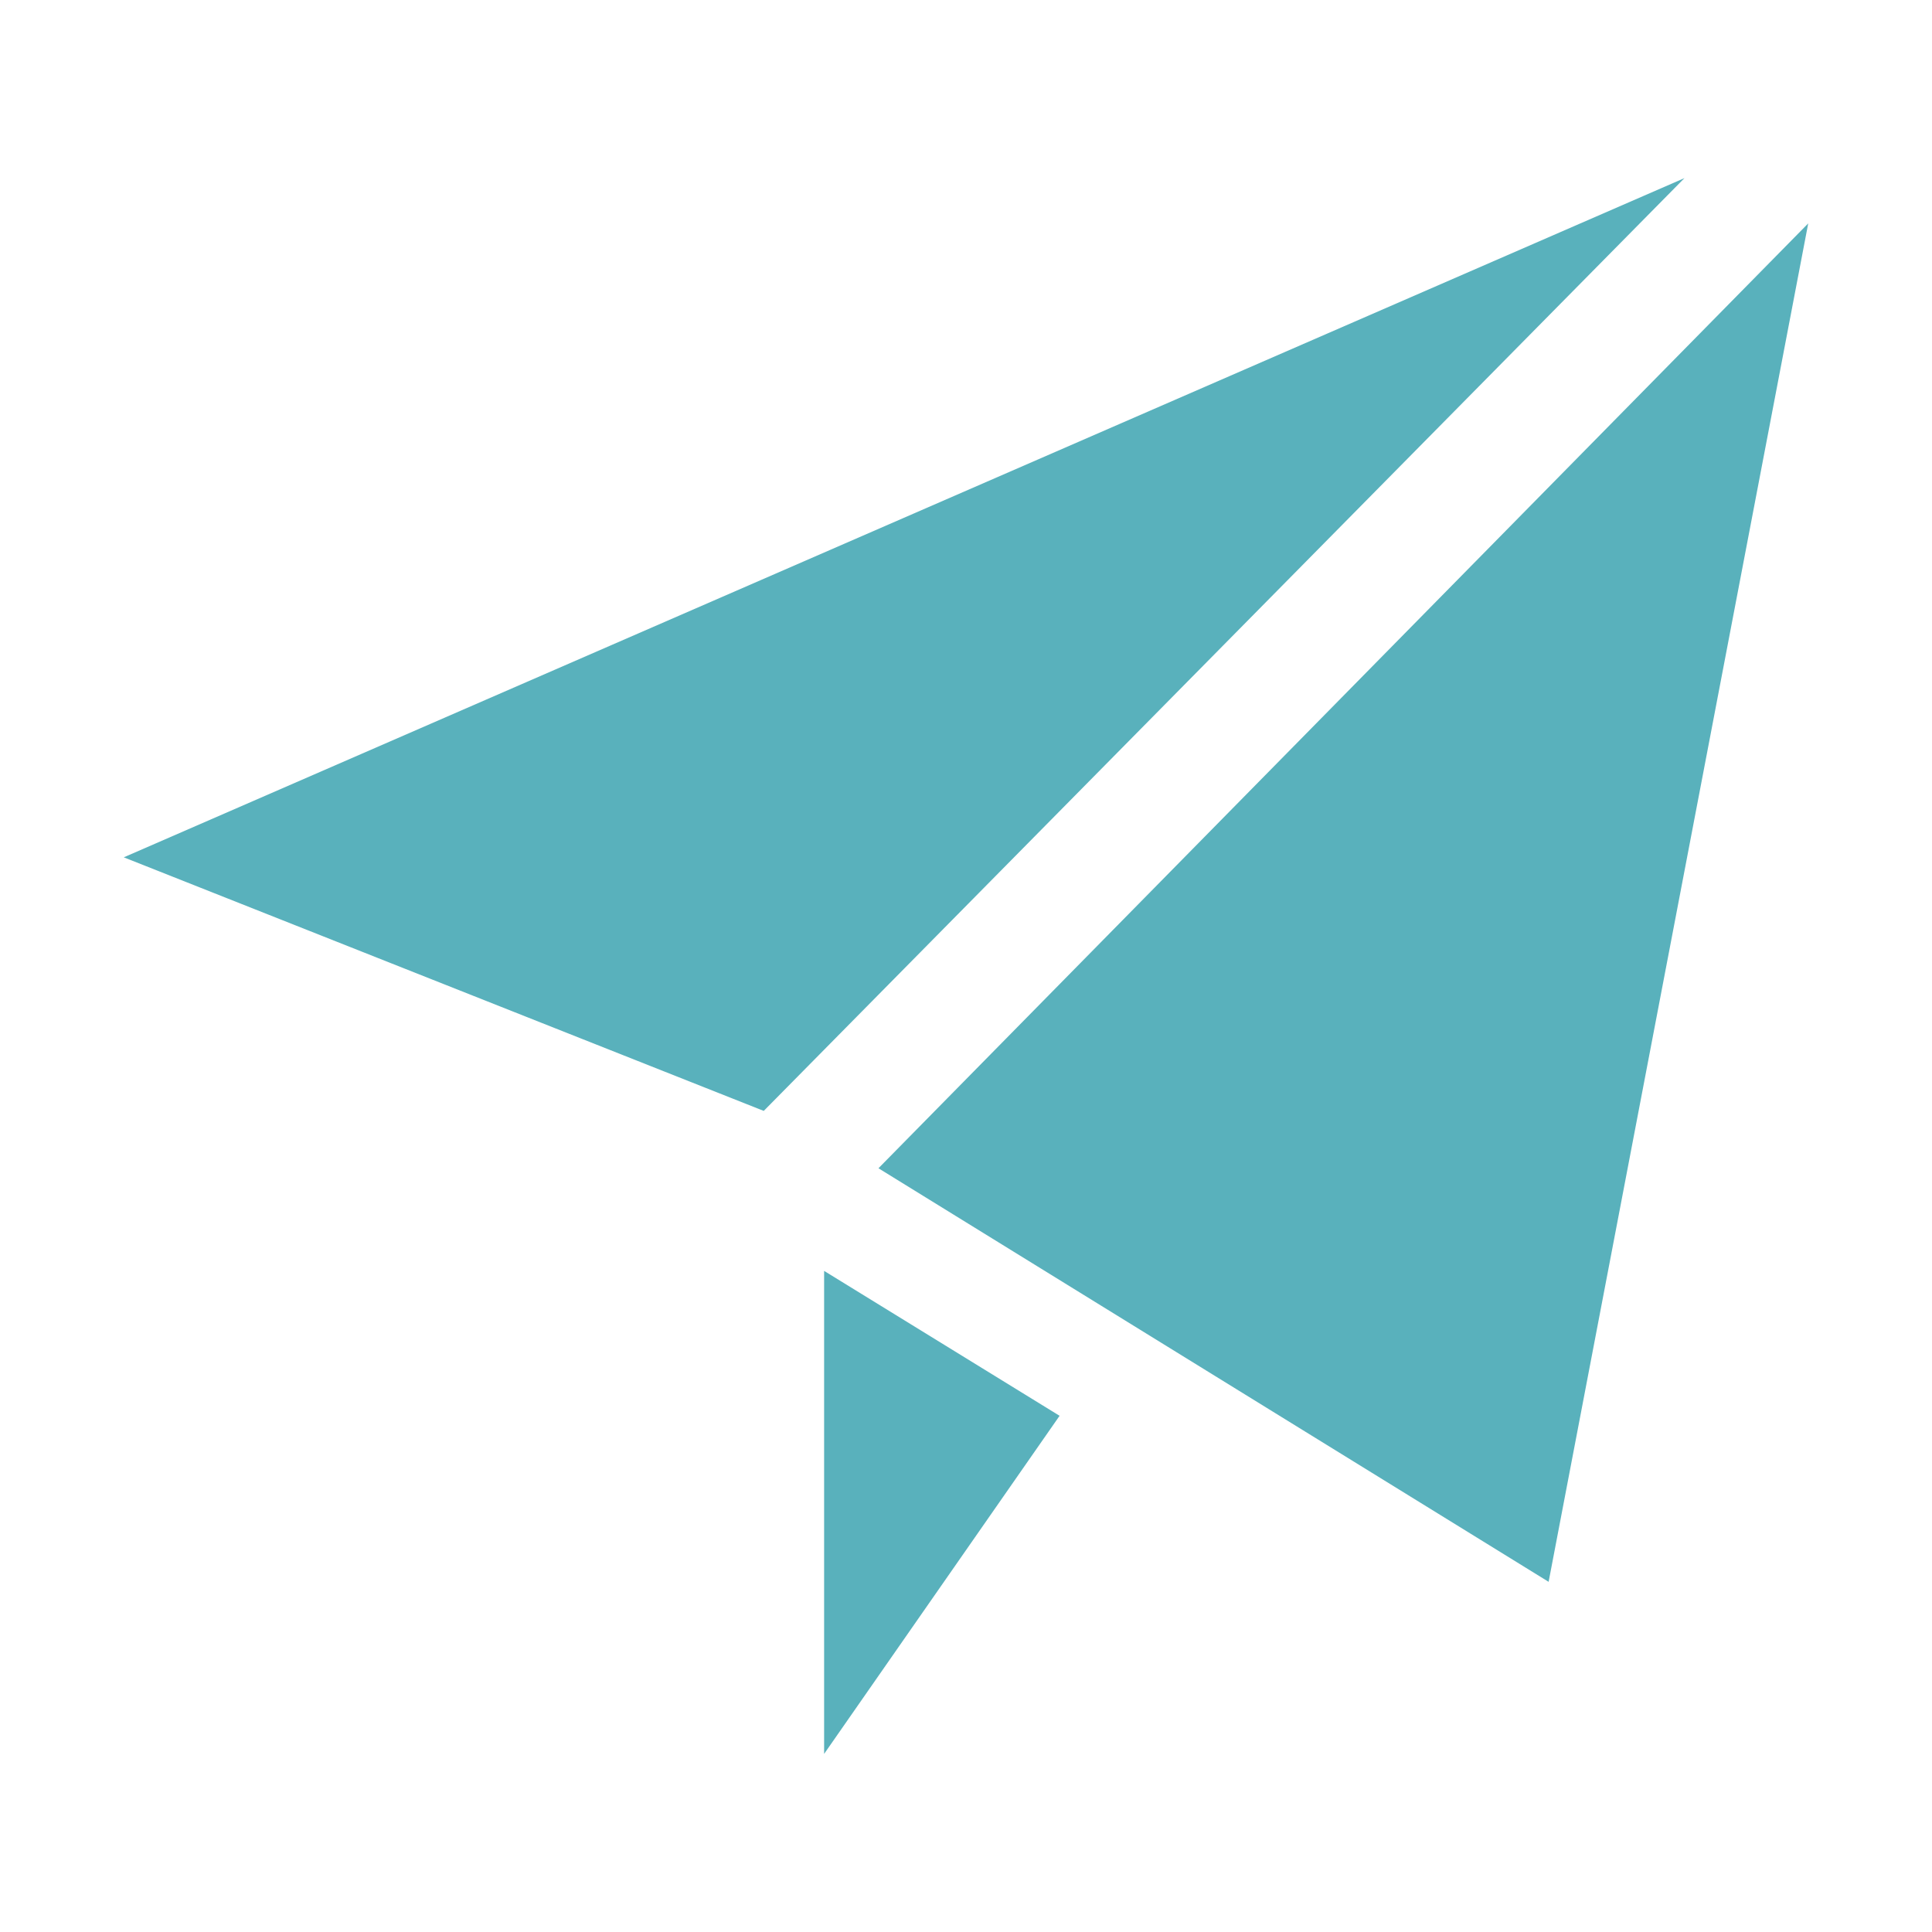 <svg xmlns="http://www.w3.org/2000/svg" viewBox="0 0 64 64" aria-labelledby="title"
aria-describedby="desc" role="img" xmlns:xlink="http://www.w3.org/1999/xlink"
width="64" height="64">
  <title>Paper Plane</title>
  <desc>A solid styled icon from Orion Icon Library.</desc>
  <path data-name="layer2"
  fill="#59B1BC" d="M4.1 28.4l21.2 8.4L55.8 5.9 4.1 28.4zm25 10.3l22.2 13.7 8.6-45-30.8 31.3z"></path>
  <path data-name="layer1" fill="#59B1BC" d="M27.3 58.1l7.8-11.2-7.8-4.8v16z"></path>
</svg>